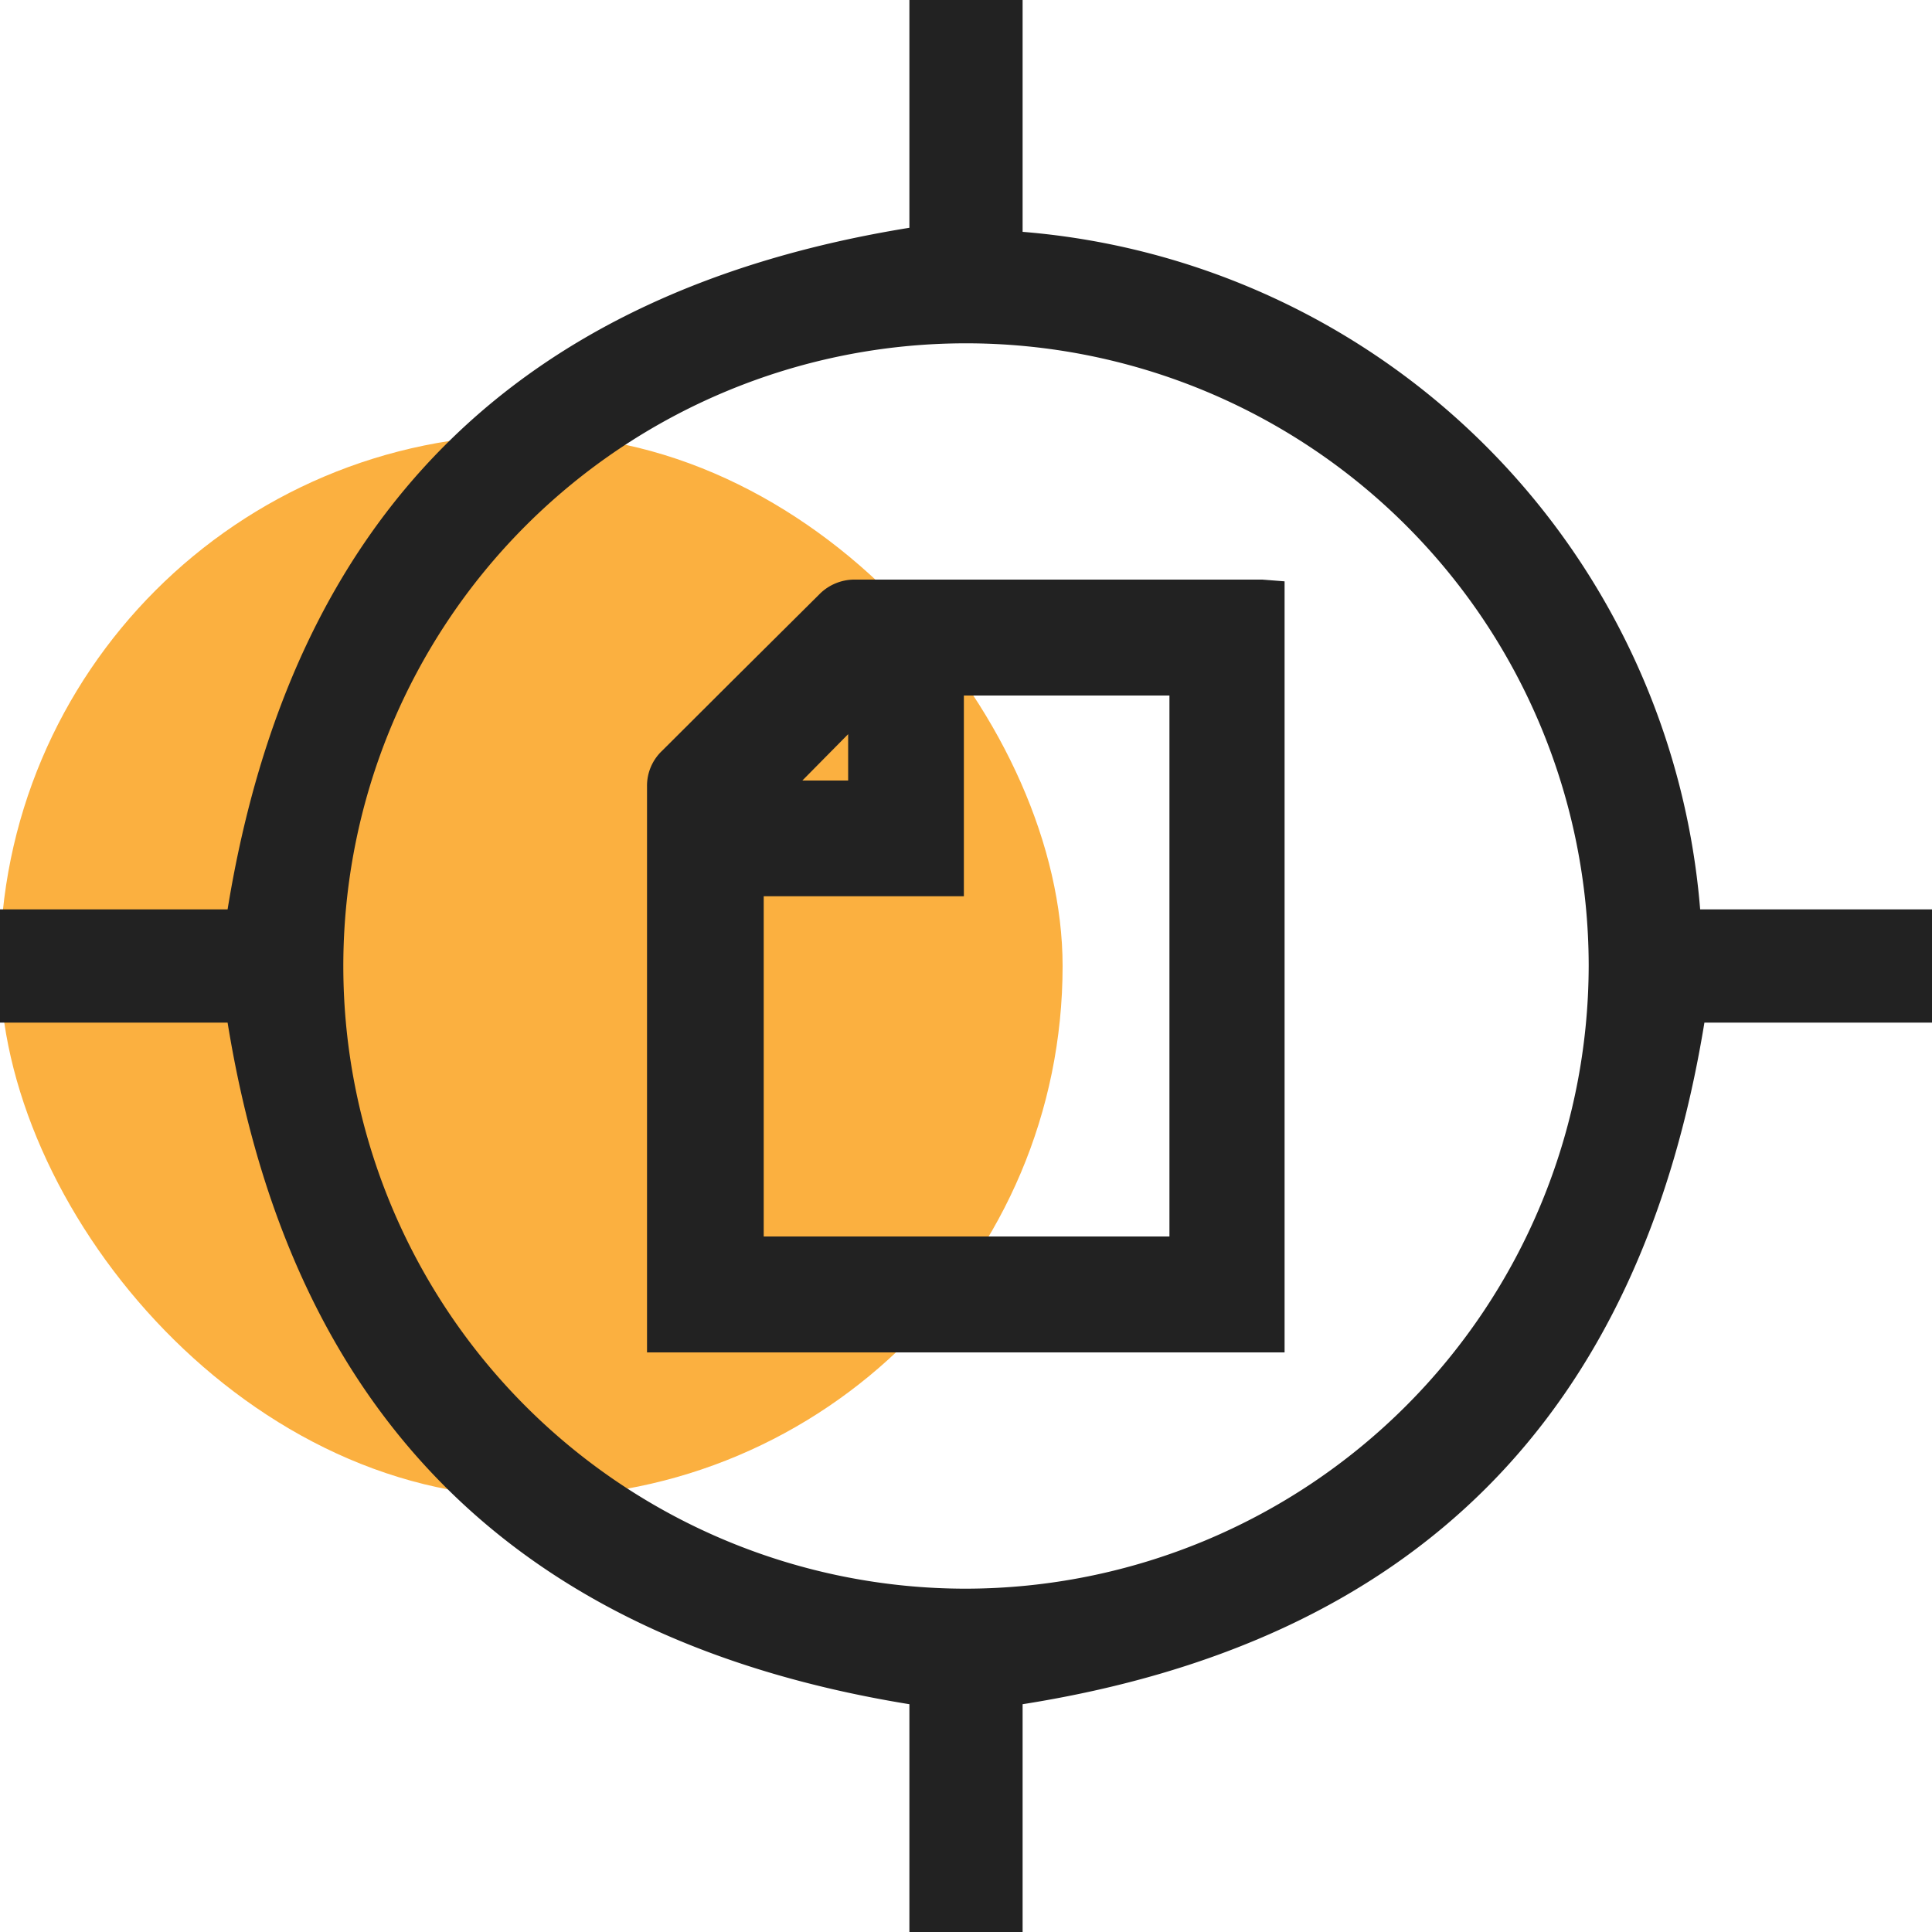 <svg id="design" xmlns="http://www.w3.org/2000/svg" viewBox="0 0 100 100"><defs><style>.cls-1{fill:#fbb040;}.cls-2{fill:#222;}</style></defs><rect class="cls-1" y="22.5" width="55" height="55" rx="27.5" transform="translate(55 100) rotate(-180)"/><path class="cls-2" d="M0,52.93V47.07H11.78c3.31-20.37,15-32,35.29-35.28V0h5.86V12A38.29,38.29,0,0,1,88,47.07h12v5.86H88.22C84.9,73.29,73.23,85,52.93,88.21V100H47.07V88.21c-20.36-3.31-32-15-35.29-35.28Zm82.23-3A32.23,32.23,0,1,0,50,82.23,32.29,32.29,0,0,0,82.23,50Z"/><path class="cls-2" d="M65.34,30l-.51,0H62.47q-9.15,0-18.3,0a2.56,2.56,0,0,0-1.71.71l-4.69,4.66-3.5,3.49a2.49,2.49,0,0,0-.78,1.86q0,11.35,0,22.72V70h33V30.09Zm-4.81,6V64h-21V46.39H49.89V36ZM43.9,38V40.4H41.53Z"/></svg>